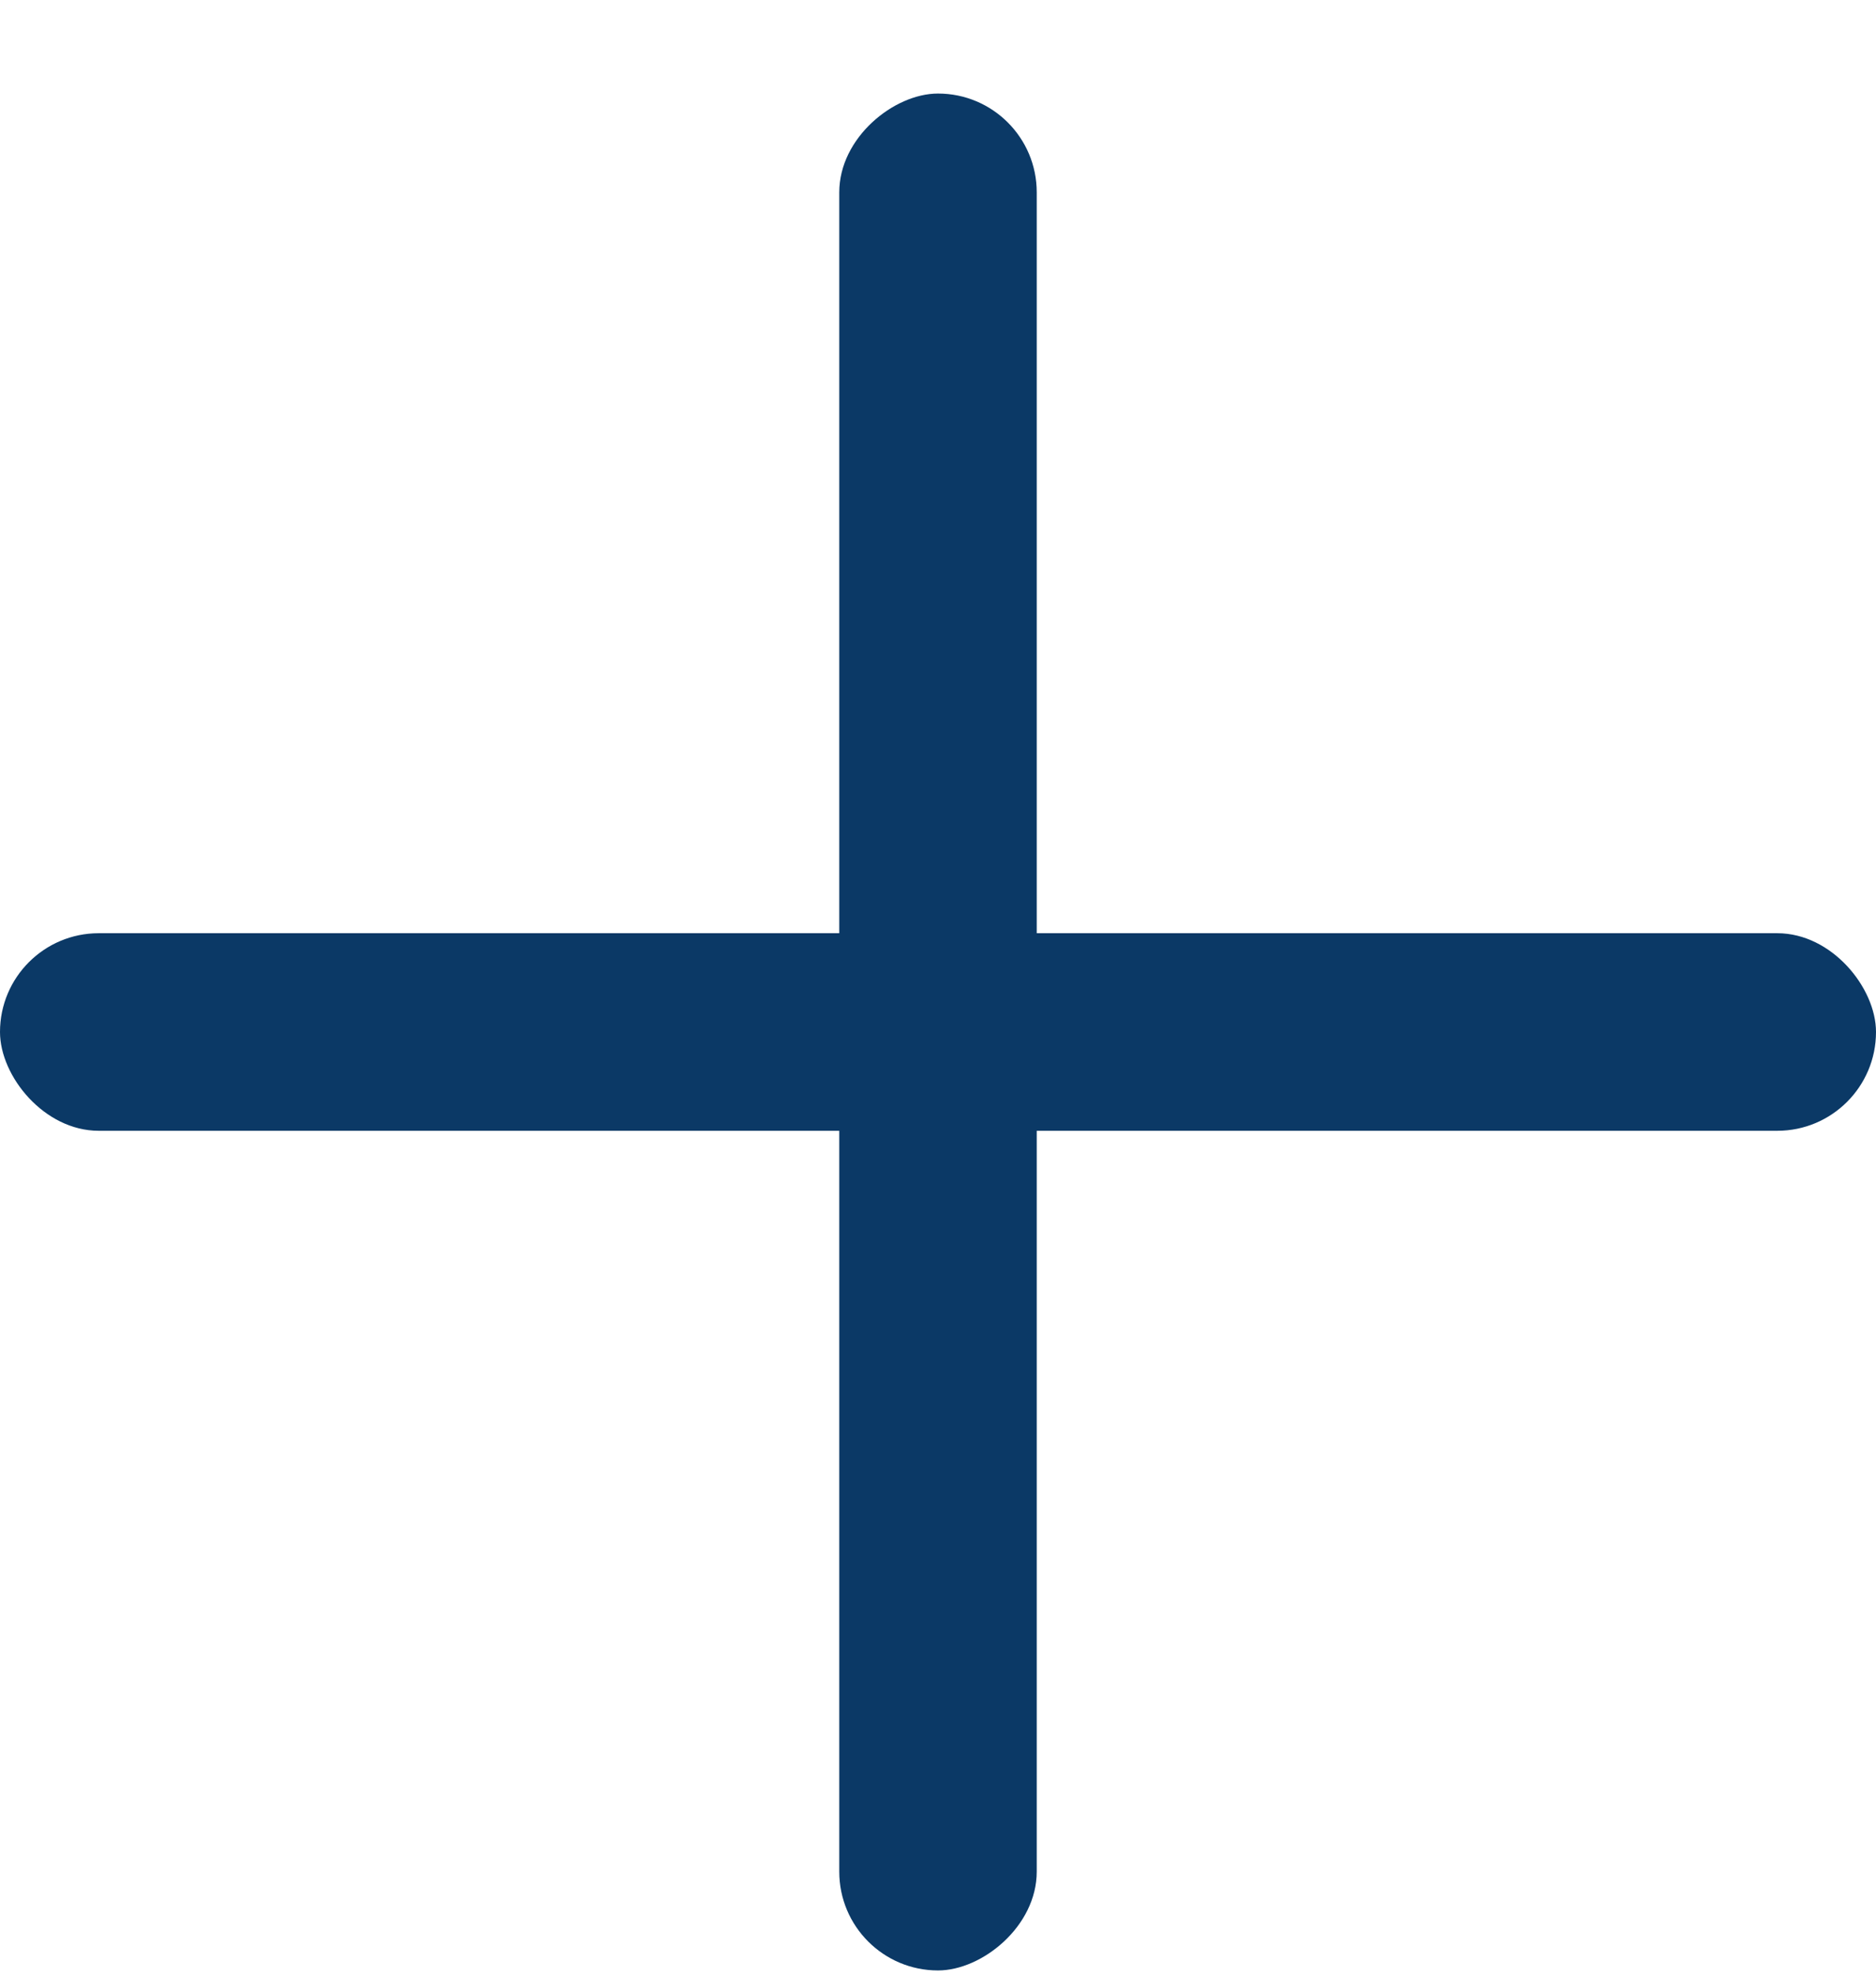 <svg width="19" height="20" viewBox="0 0 19 20" fill="none" xmlns="http://www.w3.org/2000/svg">
<g id="expand">
<rect id="Rectangle 1" x="8.5" y="19.947" width="19" height="2" rx="1" transform="rotate(-90 8.5 19.947)" fill="#0B3966"/>
<rect id="Rectangle 2" x="19" y="11.447" width="19" height="2" rx="1" transform="rotate(180 19 11.447)" fill="#0B3966"/>
</g>
</svg>
